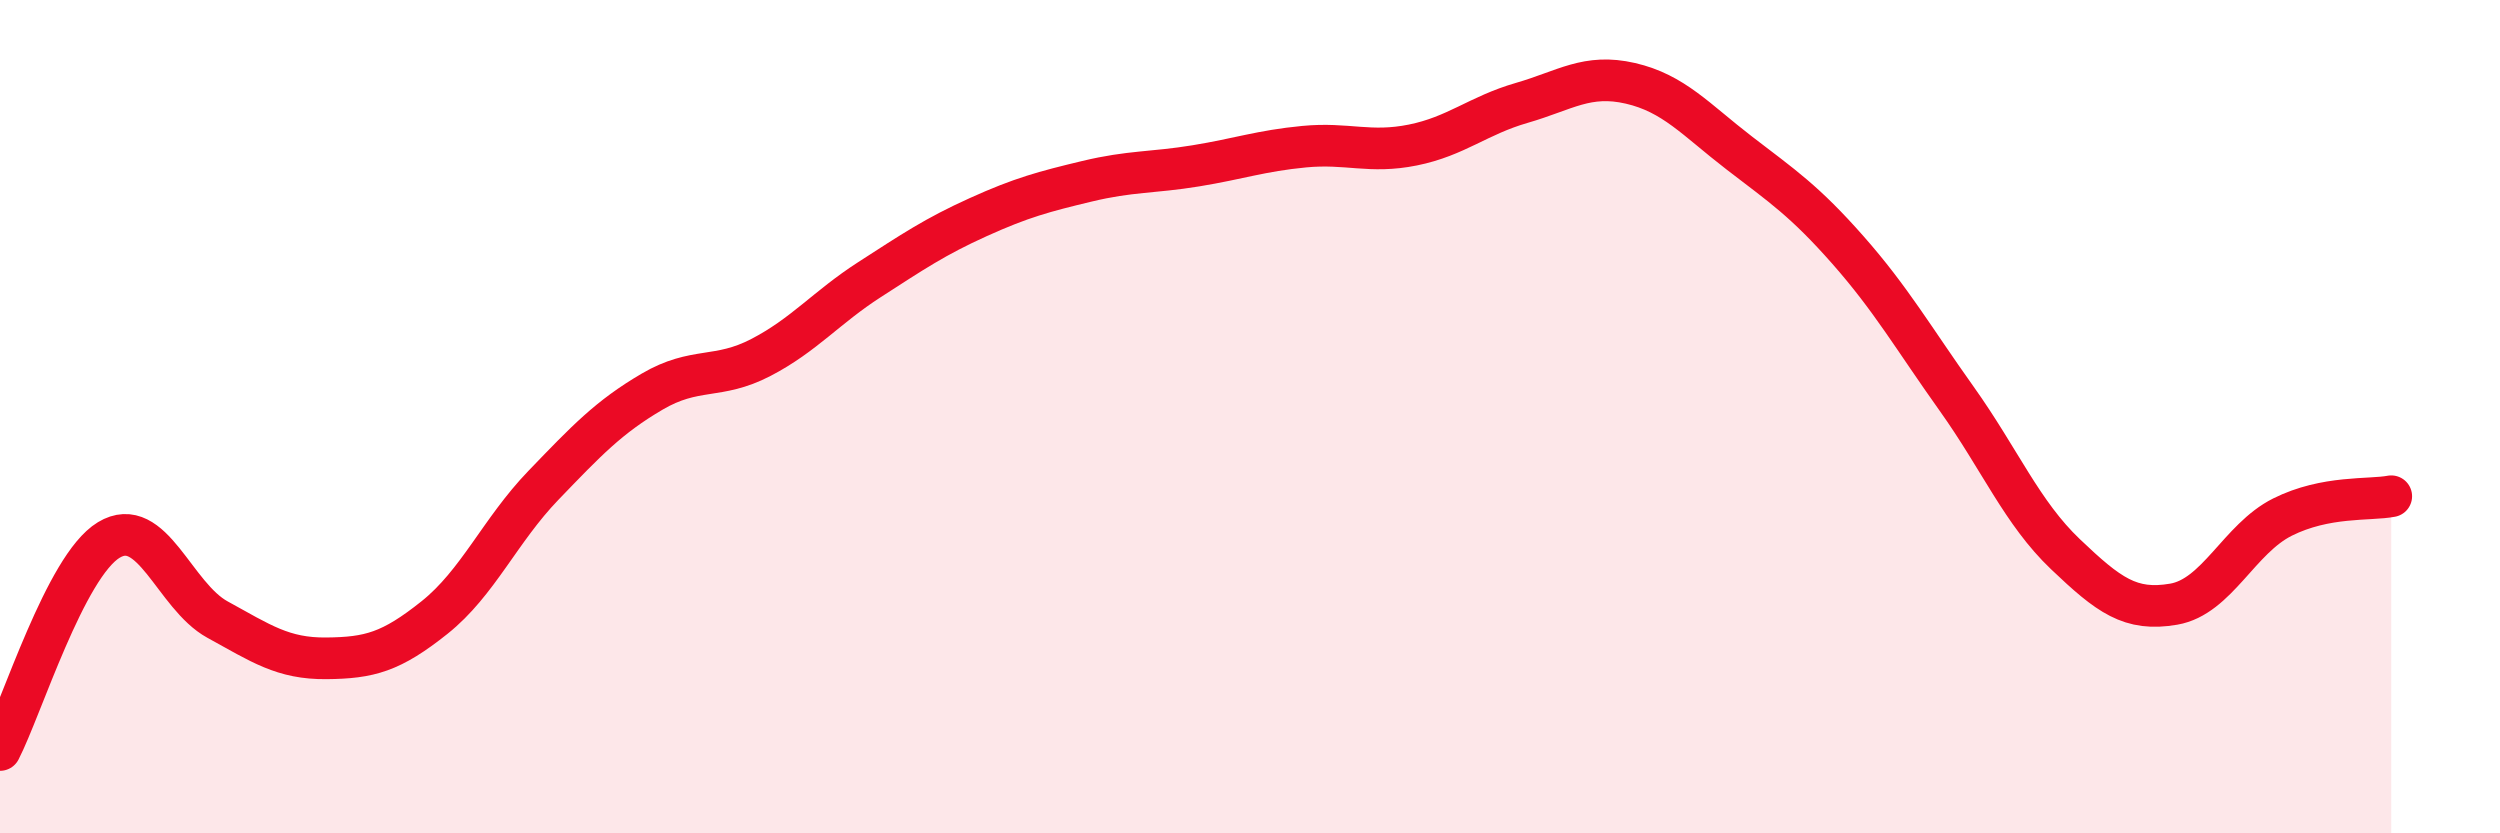 
    <svg width="60" height="20" viewBox="0 0 60 20" xmlns="http://www.w3.org/2000/svg">
      <path
        d="M 0,18 C 0.52,16.99 1.57,13.59 2.61,12.96 C 3.65,12.33 4.18,14.3 5.22,14.87 C 6.26,15.44 6.79,15.81 7.83,15.8 C 8.87,15.79 9.39,15.65 10.43,14.82 C 11.47,13.99 12,12.73 13.04,11.65 C 14.08,10.57 14.61,10.01 15.65,9.4 C 16.69,8.79 17.22,9.12 18.26,8.58 C 19.3,8.04 19.83,7.38 20.87,6.71 C 21.91,6.04 22.44,5.68 23.48,5.21 C 24.52,4.74 25.05,4.6 26.09,4.35 C 27.13,4.1 27.66,4.15 28.7,3.98 C 29.74,3.81 30.26,3.62 31.3,3.52 C 32.34,3.42 32.87,3.69 33.91,3.48 C 34.95,3.27 35.48,2.77 36.52,2.47 C 37.56,2.17 38.09,1.76 39.13,2 C 40.17,2.24 40.7,2.87 41.74,3.67 C 42.78,4.47 43.31,4.82 44.35,6 C 45.39,7.18 45.92,8.11 46.96,9.57 C 48,11.03 48.53,12.31 49.57,13.3 C 50.61,14.29 51.13,14.68 52.17,14.5 C 53.21,14.32 53.74,12.93 54.78,12.41 C 55.82,11.89 56.87,12.01 57.39,11.91L57.39 20L0 20Z"
        fill="#EB0A25"
        opacity="0.1"
        stroke-linecap="round"
        stroke-linejoin="round"
      />
      <path
        d="M 0,18 C 0.52,16.99 1.57,13.59 2.61,12.96 C 3.65,12.33 4.18,14.3 5.22,14.87 C 6.26,15.44 6.79,15.81 7.83,15.8 C 8.87,15.79 9.39,15.65 10.43,14.82 C 11.47,13.99 12,12.73 13.04,11.65 C 14.08,10.57 14.61,10.01 15.65,9.4 C 16.69,8.79 17.22,9.12 18.26,8.58 C 19.3,8.04 19.83,7.38 20.87,6.71 C 21.91,6.04 22.44,5.68 23.48,5.21 C 24.52,4.74 25.05,4.6 26.09,4.35 C 27.13,4.1 27.66,4.15 28.7,3.98 C 29.74,3.81 30.26,3.62 31.3,3.52 C 32.34,3.42 32.87,3.69 33.91,3.48 C 34.95,3.27 35.48,2.77 36.52,2.47 C 37.56,2.17 38.09,1.76 39.13,2 C 40.17,2.24 40.7,2.87 41.74,3.67 C 42.78,4.47 43.31,4.82 44.35,6 C 45.39,7.18 45.92,8.11 46.96,9.57 C 48,11.03 48.53,12.31 49.57,13.3 C 50.61,14.29 51.13,14.68 52.17,14.5 C 53.21,14.32 53.74,12.93 54.78,12.41 C 55.82,11.89 56.87,12.01 57.39,11.91"
        stroke="#EB0A25"
        stroke-width="1"
        fill="none"
        stroke-linecap="round"
        stroke-linejoin="round"
      />
    </svg>
  